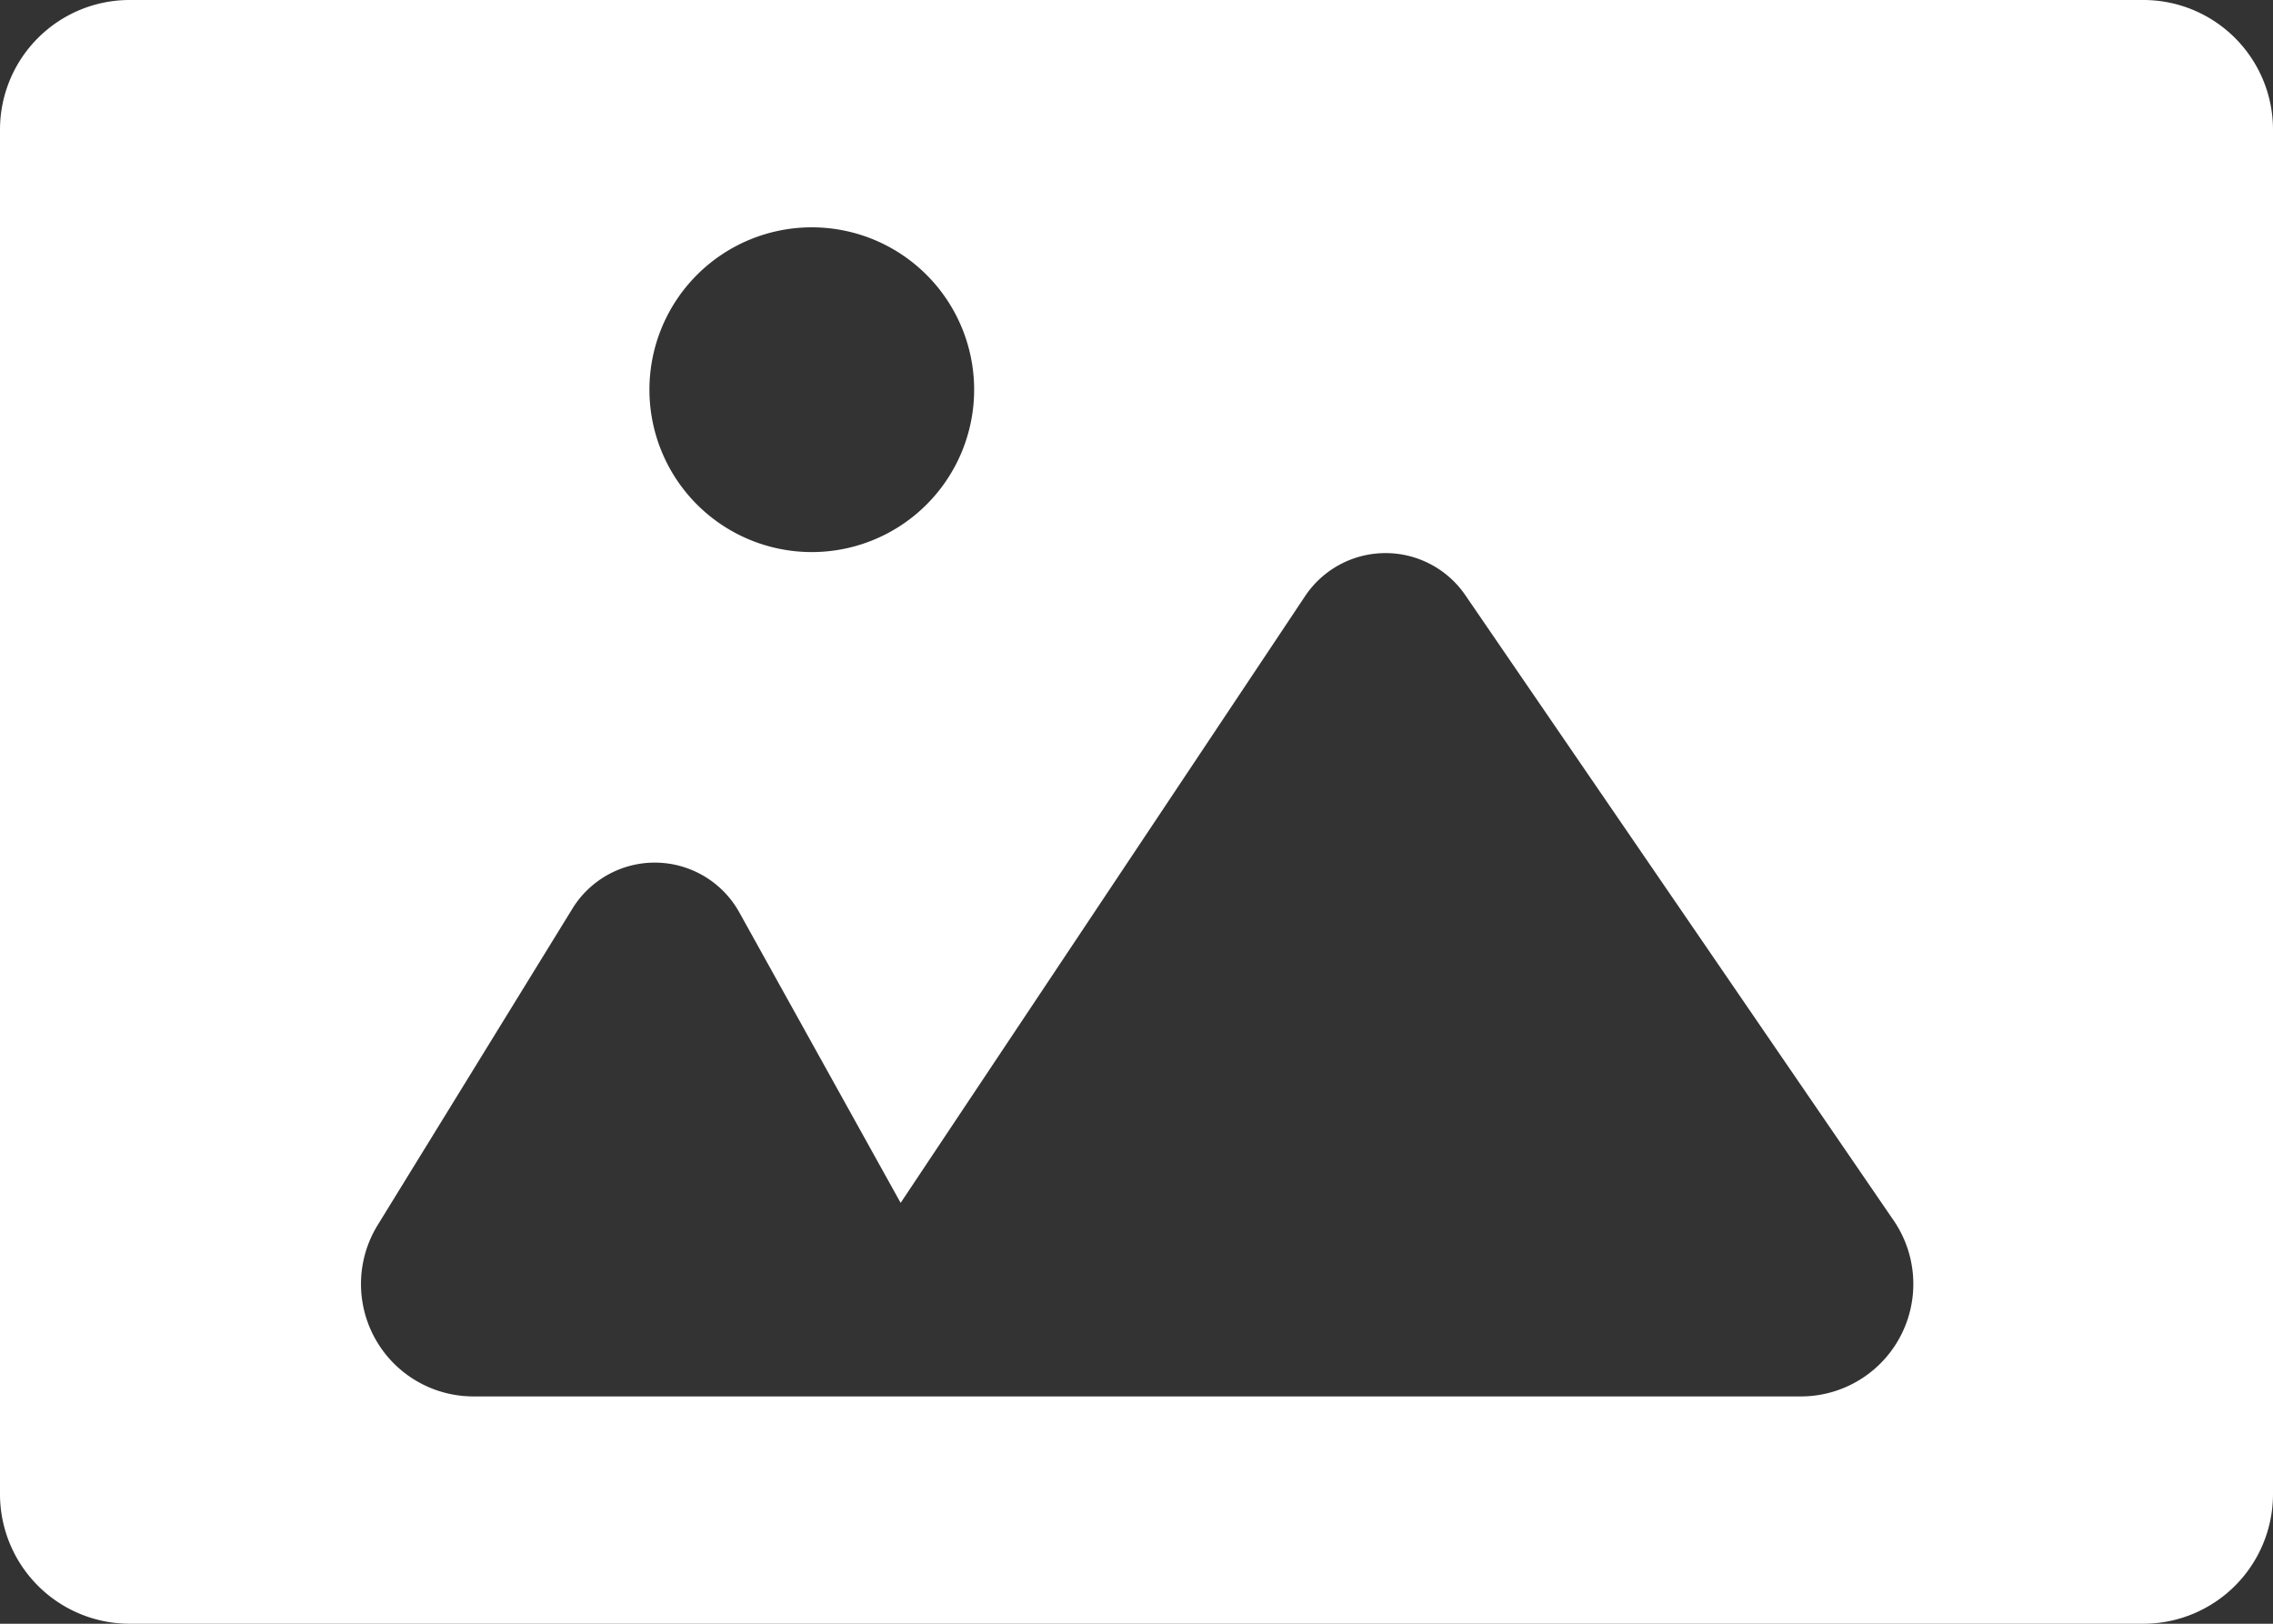 <svg xmlns="http://www.w3.org/2000/svg" width="19.11" height="13.65" viewBox="0 0 19.11 13.65"><rect x="0" y="0" width="19.11" height="13.65" fill="#333333" stroke="none"/><g data-name="그룹 8996"><g data-name="그룹 8995"><path fill="#fff" d="M18.018 0H1.092A1.09 1.09 0 0 0 0 1.092v11.466a1.09 1.09 0 0 0 1.092 1.092h16.926a1.09 1.09 0 0 0 1.092-1.092V1.092A1.09 1.09 0 0 0 18.018 0M6.825 1.911A1.365 1.365 0 1 1 5.46 3.276a1.365 1.365 0 0 1 1.365-1.365m8.309 9.828H3.975a.945.945 0 0 1-.8-1.44l1.639-2.663a.813.813 0 0 1 1.4.031l1.358 2.445 3.4-5.1a.813.813 0 0 1 1.348-.008l3.6 5.255a.945.945 0 0 1-.786 1.48" data-name="패스 5802"/></g></g></svg>